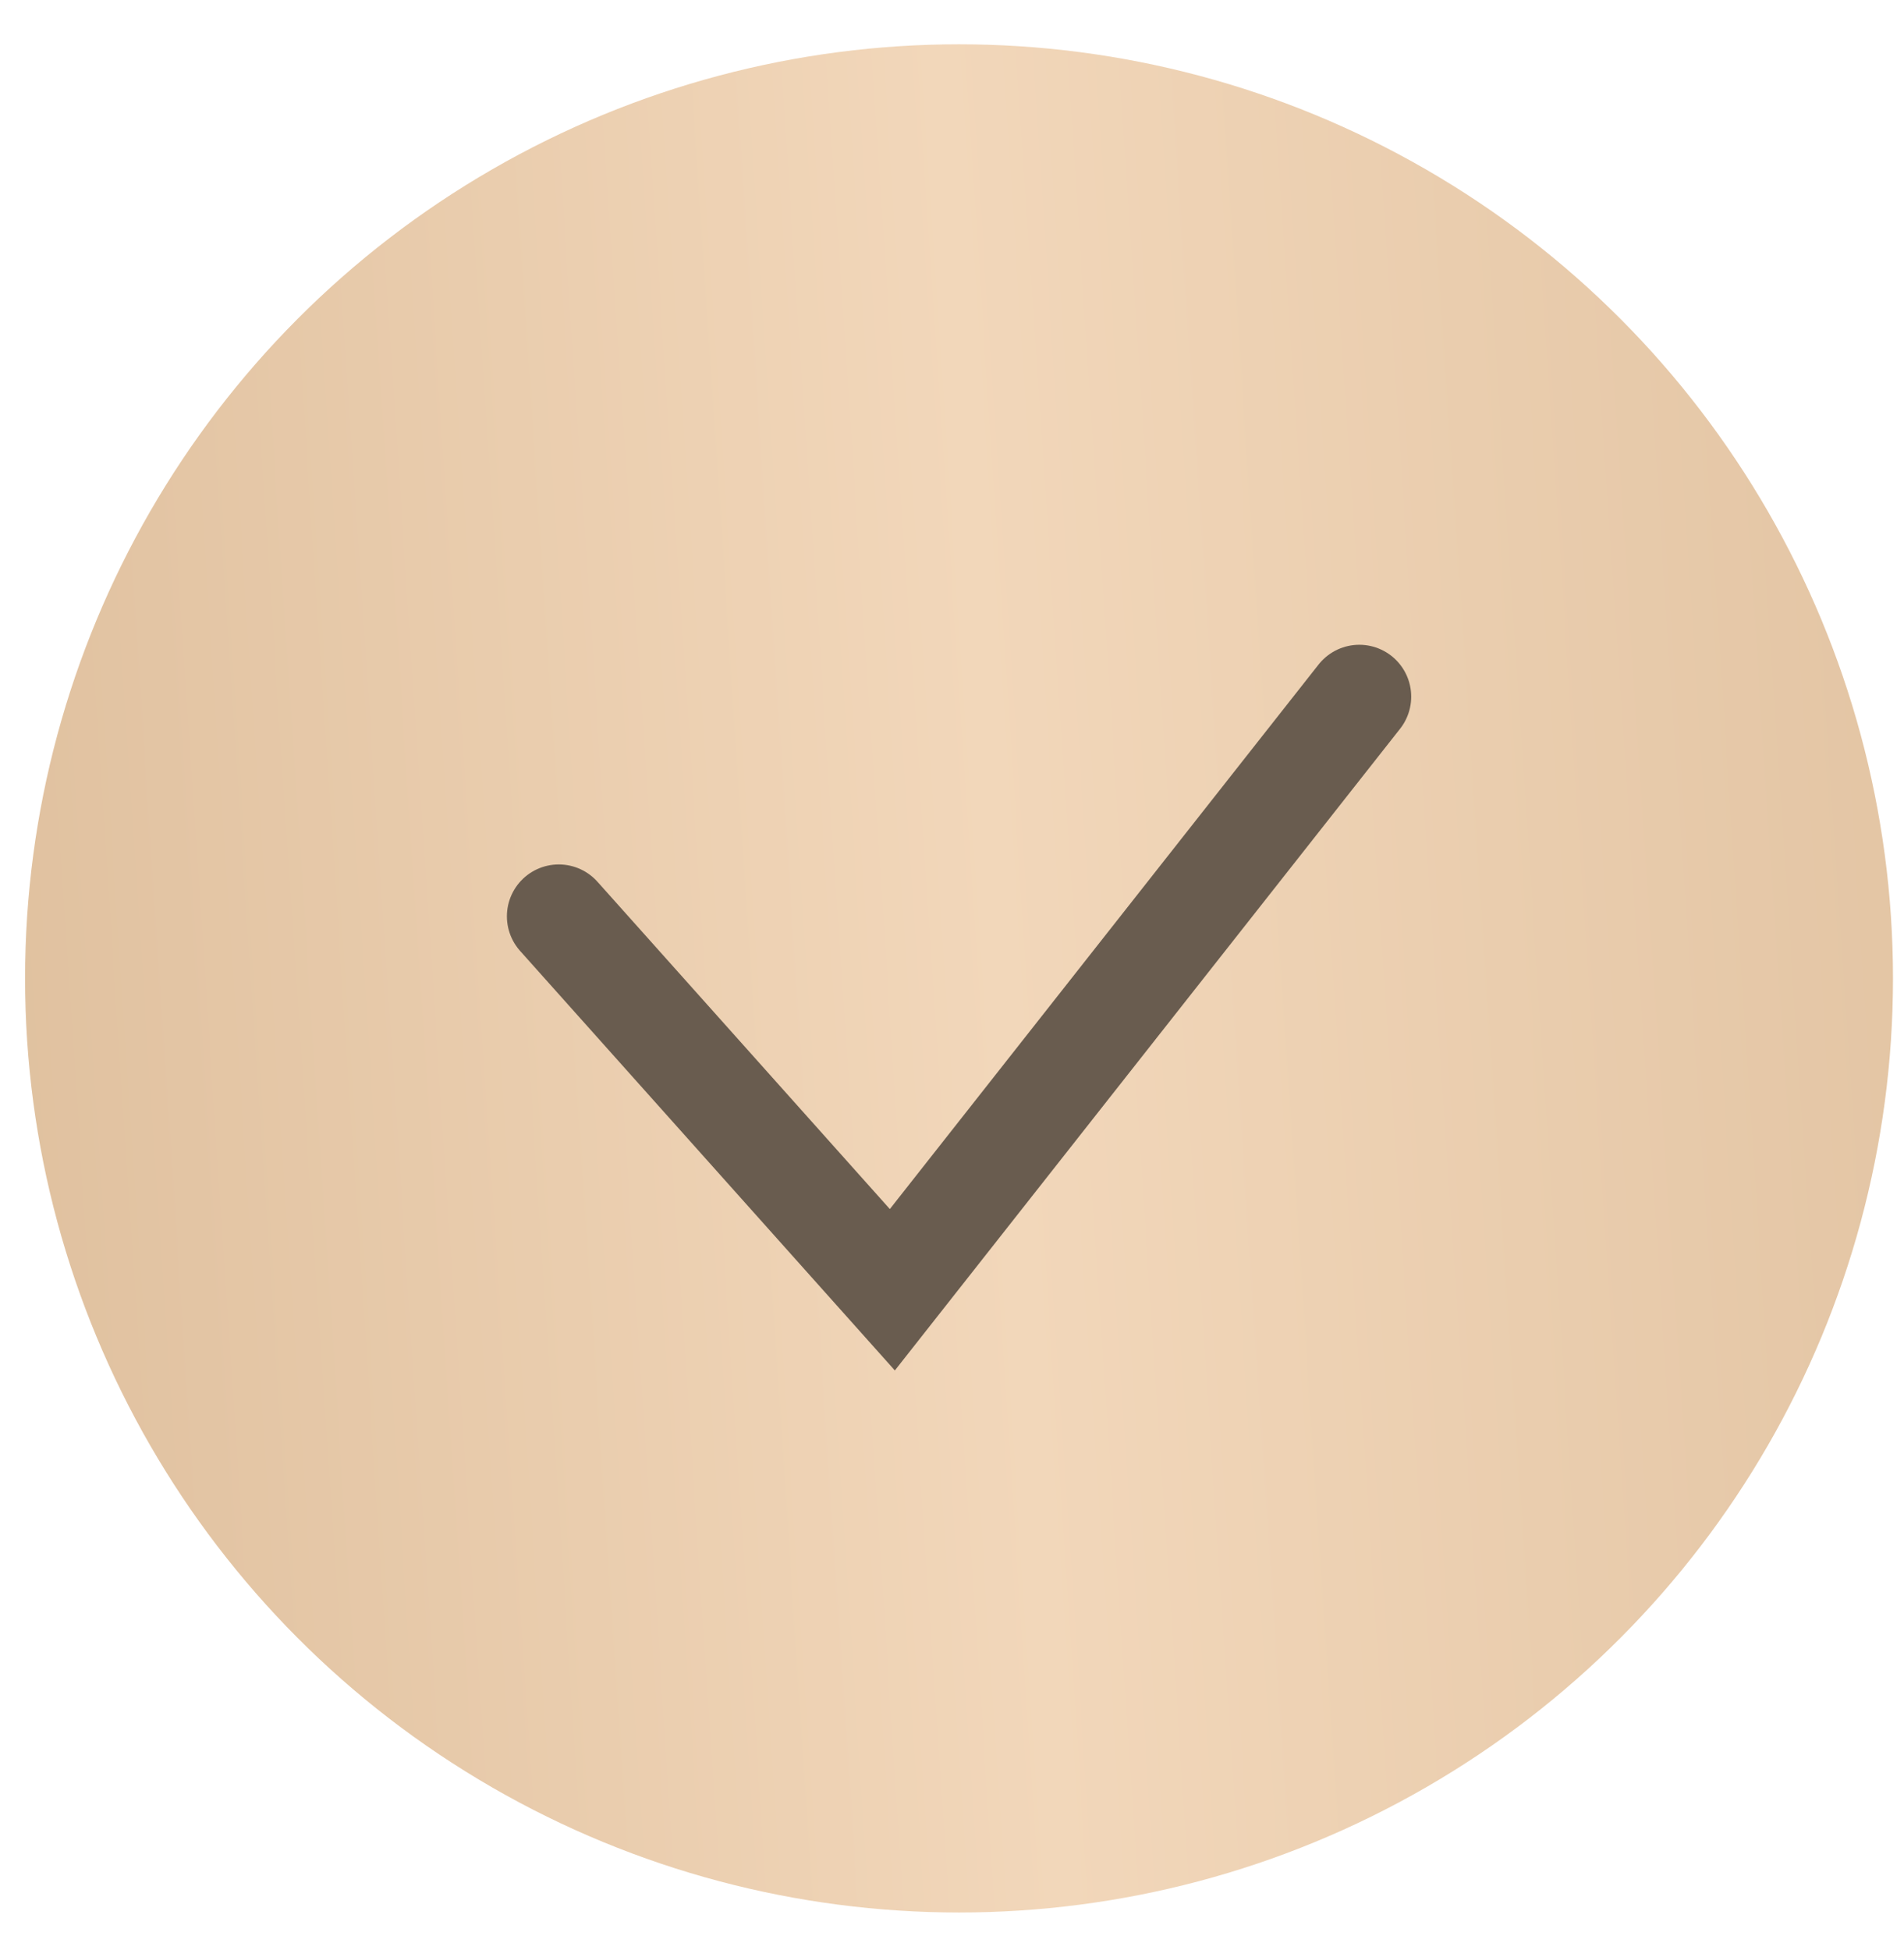 <?xml version="1.0" encoding="UTF-8"?> <svg xmlns="http://www.w3.org/2000/svg" width="42" height="43" viewBox="0 0 42 43" fill="none"> <circle cx="21.155" cy="21.579" r="20.602" fill="url(#paint0_linear_529_139)"></circle> <path d="M12.326 20.21L19.684 28.446L29.985 15.365" stroke="#695C4F" stroke-width="2.289" stroke-linecap="round"></path> <defs> <linearGradient id="paint0_linear_529_139" x1="51.862" y1="-4.927" x2="-7.504" y2="-0.975" gradientUnits="userSpaceOnUse"> <stop stop-color="#DBBB98"></stop> <stop offset="0.529" stop-color="#F2D7BA"></stop> <stop offset="1" stop-color="#DBBB98"></stop> </linearGradient> </defs> </svg> 